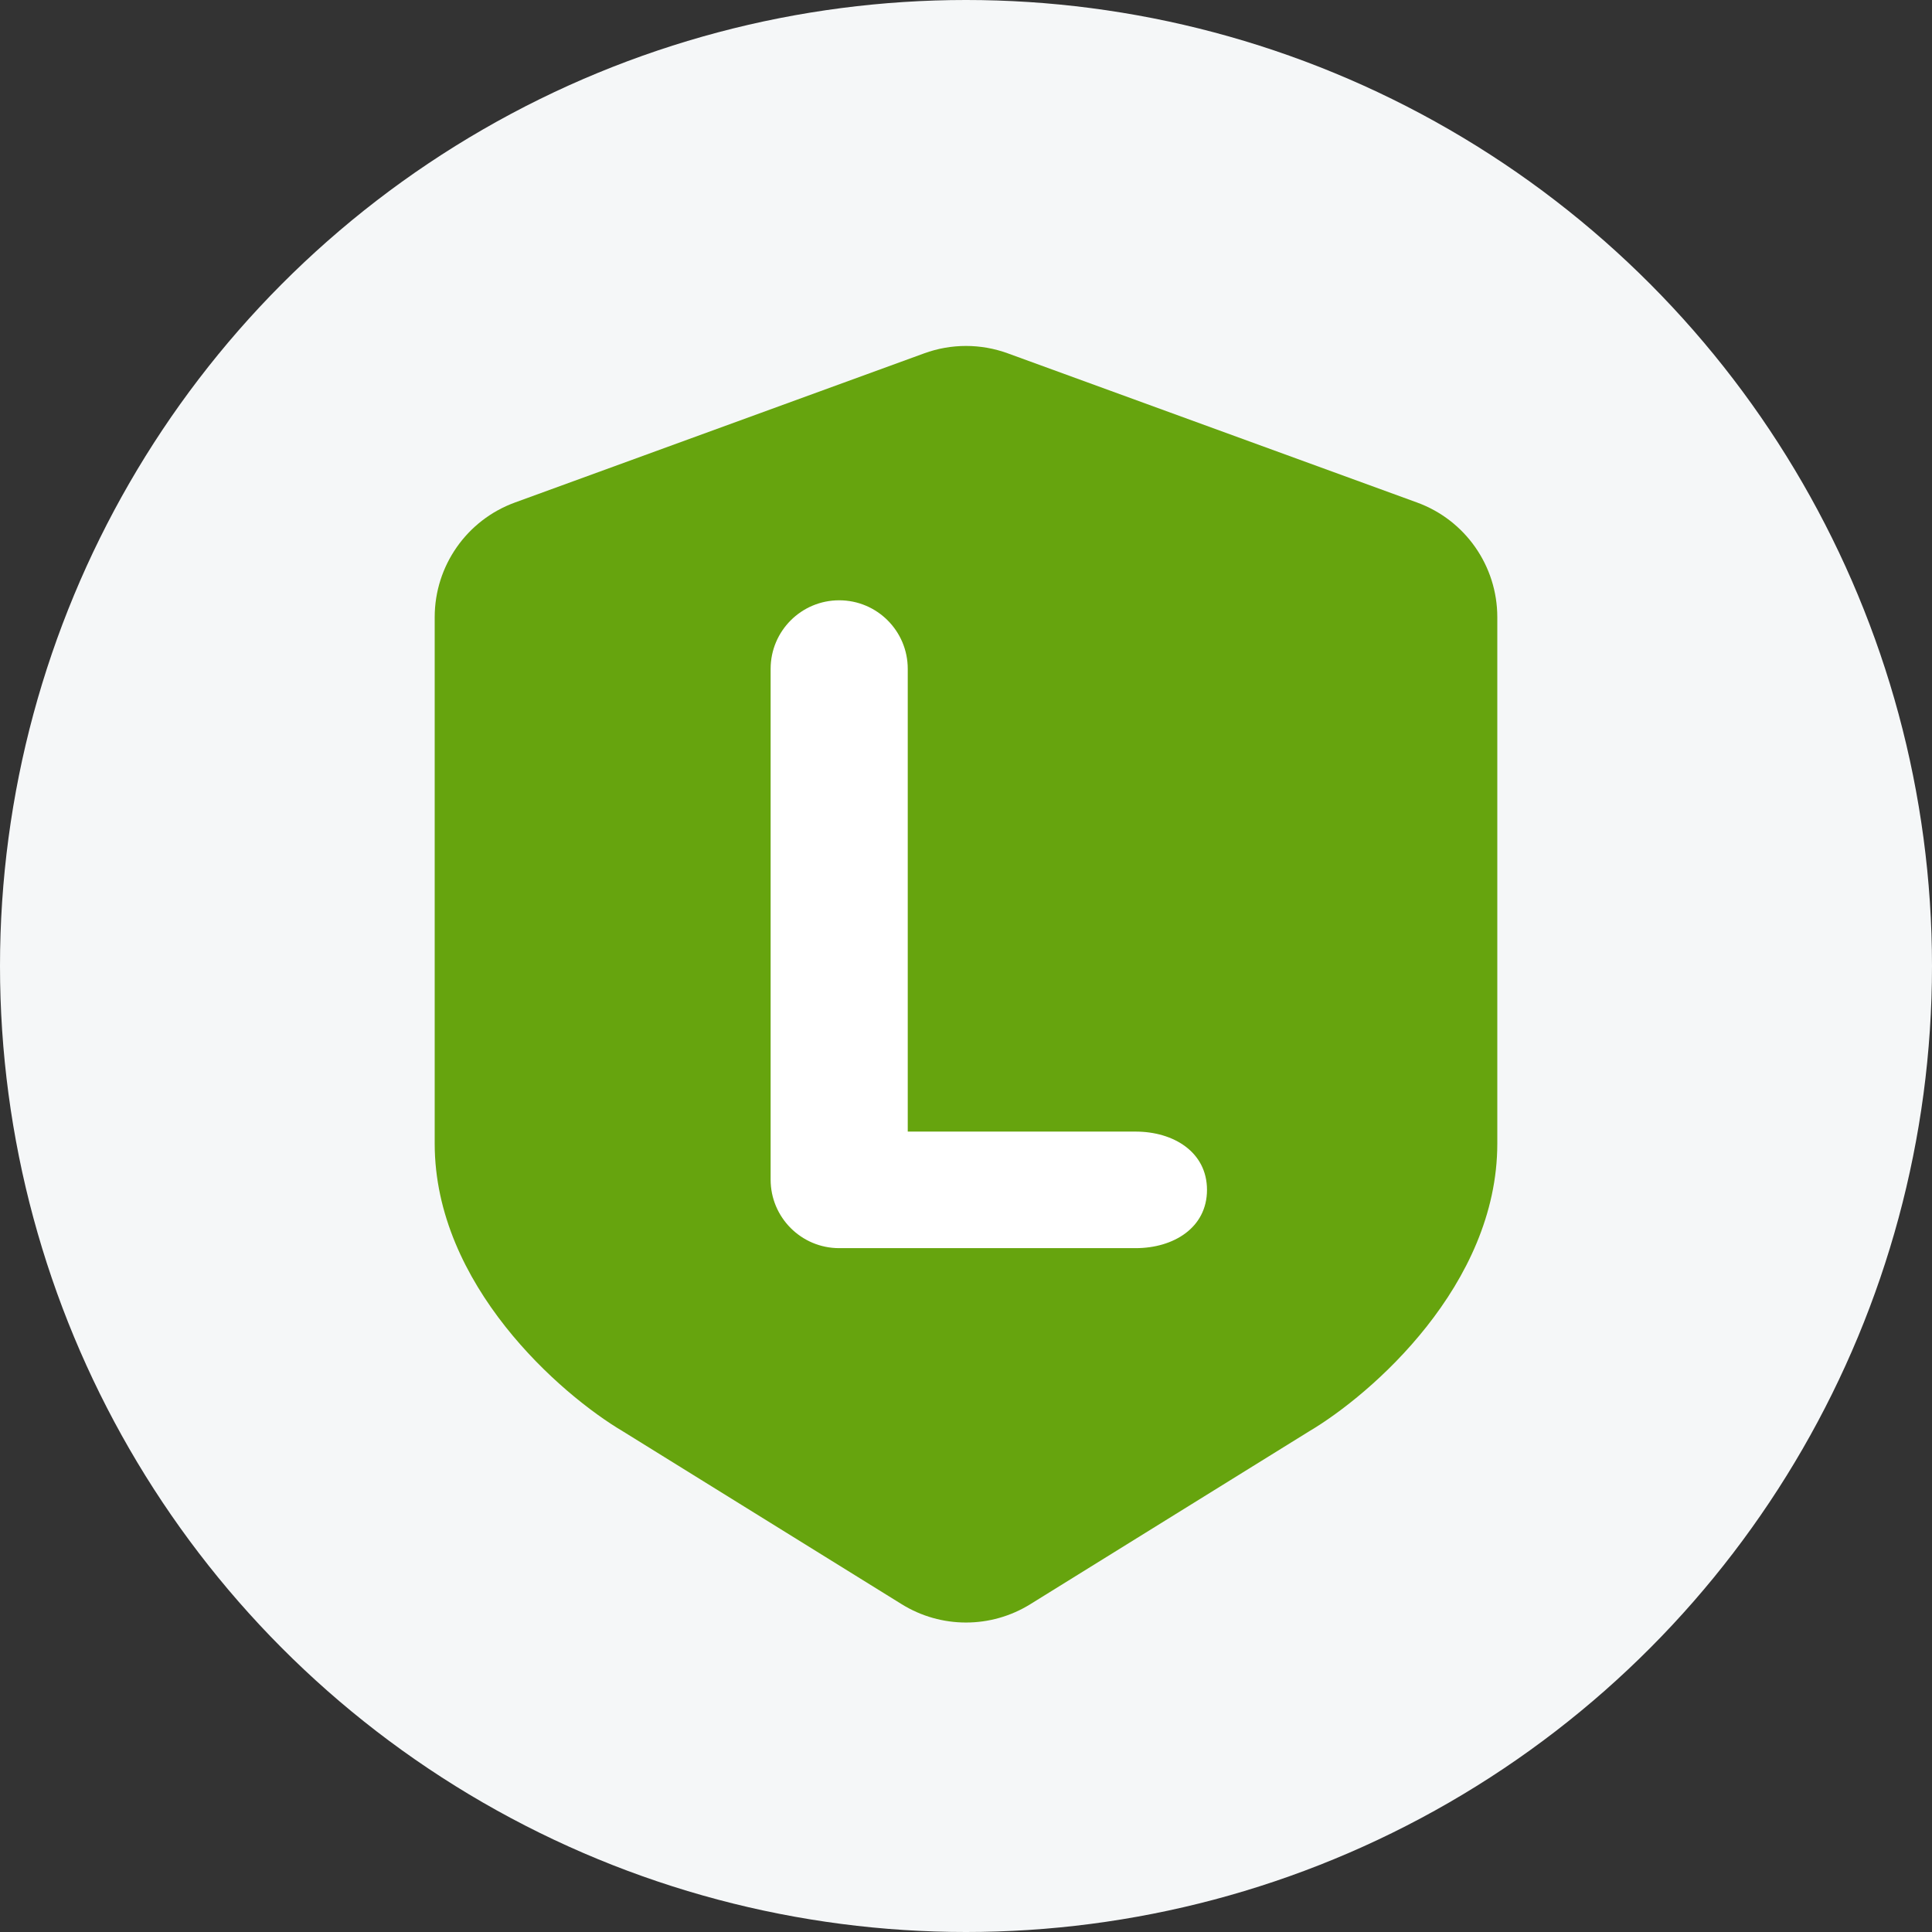 <svg width="80" height="80" viewBox="0 0 80 80" fill="none" xmlns="http://www.w3.org/2000/svg">
<rect x="0" y="0" width="80" height="80" fill="#333333" stroke="none"/>
<circle cx="40" cy="40" r="40" fill="#F5F7F8"/>
<path d="M58.678 20.808C60.673 21.535 62 23.432 62 25.555V47.355C62 53.203 56.796 57.74 54.194 59.277L42.662 66.427C41.032 67.438 38.968 67.438 37.338 66.427L25.806 59.277C23.204 57.74 18 53.203 18 47.355V25.555C18 23.432 19.327 21.535 21.322 20.808L38.27 14.631C39.387 14.223 40.613 14.223 41.73 14.631L58.678 20.808Z" fill="#66A40E"/>
<path d="M31.91 27.696C31.91 26.128 33.181 24.857 34.749 24.857C36.317 24.857 37.588 26.128 37.588 27.696V46.857H47.026C48.594 46.857 49.979 47.703 49.979 49.27C49.979 50.838 48.594 51.683 47.026 51.683H34.749C33.181 51.683 31.91 50.412 31.91 48.844V27.696Z" fill="white"/>
</svg>
